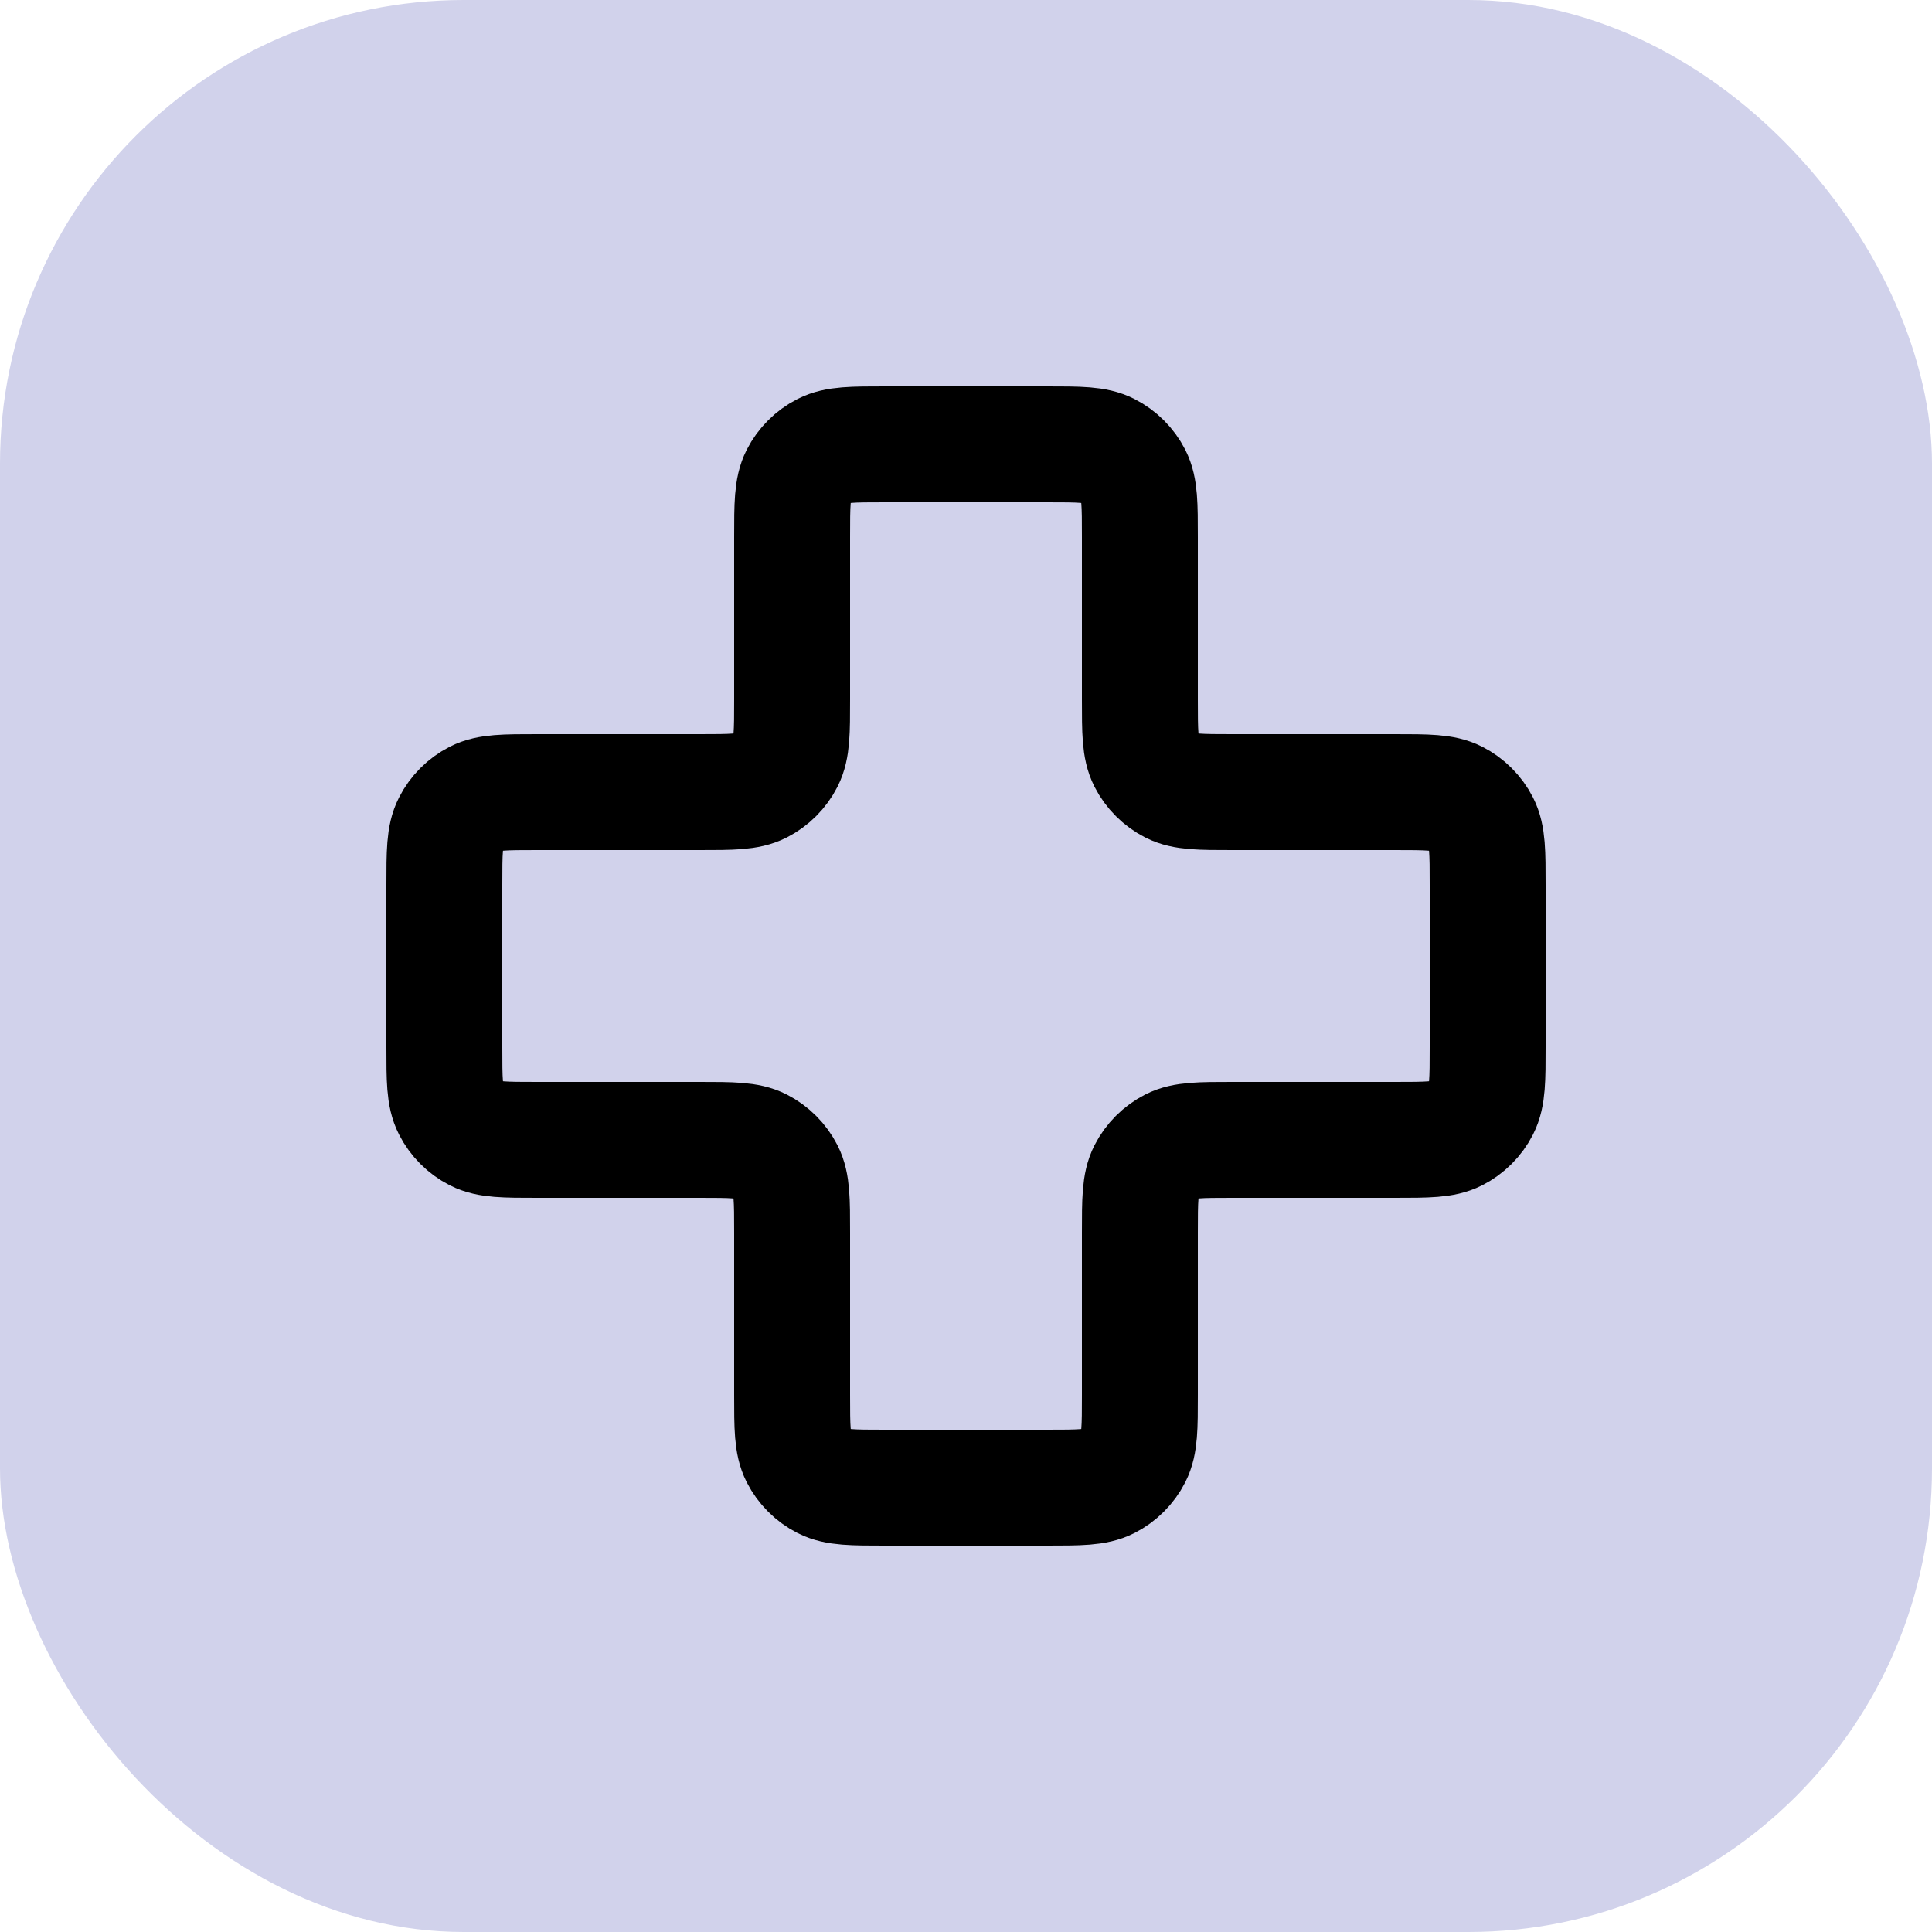 <svg width="50" height="50" viewBox="0 0 50 50" fill="none" xmlns="http://www.w3.org/2000/svg">
<rect width="50" height="50" rx="12" fill="#D1D2EB"/>
<path d="M29.5 13.9C29.5 13.06 29.5 12.64 29.337 12.319C29.193 12.037 28.963 11.807 28.681 11.664C28.36 11.5 27.94 11.5 27.1 11.5H22.9C22.06 11.5 21.64 11.5 21.319 11.664C21.037 11.807 20.807 12.037 20.663 12.319C20.5 12.64 20.5 13.06 20.5 13.9V18.1C20.5 18.94 20.5 19.36 20.337 19.681C20.193 19.963 19.963 20.193 19.681 20.337C19.36 20.5 18.94 20.5 18.1 20.5H13.9C13.06 20.5 12.64 20.5 12.319 20.663C12.037 20.807 11.807 21.037 11.664 21.319C11.5 21.64 11.5 22.06 11.5 22.9V27.1C11.5 27.94 11.5 28.36 11.664 28.681C11.807 28.963 12.037 29.193 12.319 29.337C12.64 29.5 13.06 29.5 13.9 29.5H18.1C18.94 29.5 19.36 29.5 19.681 29.663C19.963 29.807 20.193 30.037 20.337 30.319C20.5 30.64 20.5 31.06 20.5 31.9V36.1C20.5 36.94 20.5 37.36 20.663 37.681C20.807 37.963 21.037 38.193 21.319 38.337C21.64 38.5 22.06 38.5 22.9 38.5H27.1C27.94 38.5 28.36 38.5 28.681 38.337C28.963 38.193 29.193 37.963 29.337 37.681C29.5 37.36 29.5 36.94 29.5 36.1V31.9C29.5 31.06 29.5 30.64 29.663 30.319C29.807 30.037 30.037 29.807 30.319 29.663C30.64 29.5 31.06 29.5 31.9 29.5H36.1C36.94 29.5 37.36 29.5 37.681 29.337C37.963 29.193 38.193 28.963 38.337 28.681C38.5 28.36 38.5 27.94 38.5 27.1V22.9C38.5 22.06 38.5 21.64 38.337 21.319C38.193 21.037 37.963 20.807 37.681 20.663C37.36 20.5 36.94 20.5 36.1 20.5L31.9 20.5C31.06 20.5 30.64 20.5 30.319 20.337C30.037 20.193 29.807 19.963 29.663 19.681C29.5 19.36 29.5 18.94 29.5 18.1V13.9Z" stroke="black" stroke-width="3" stroke-linecap="round" stroke-linejoin="round"/>
</svg>

